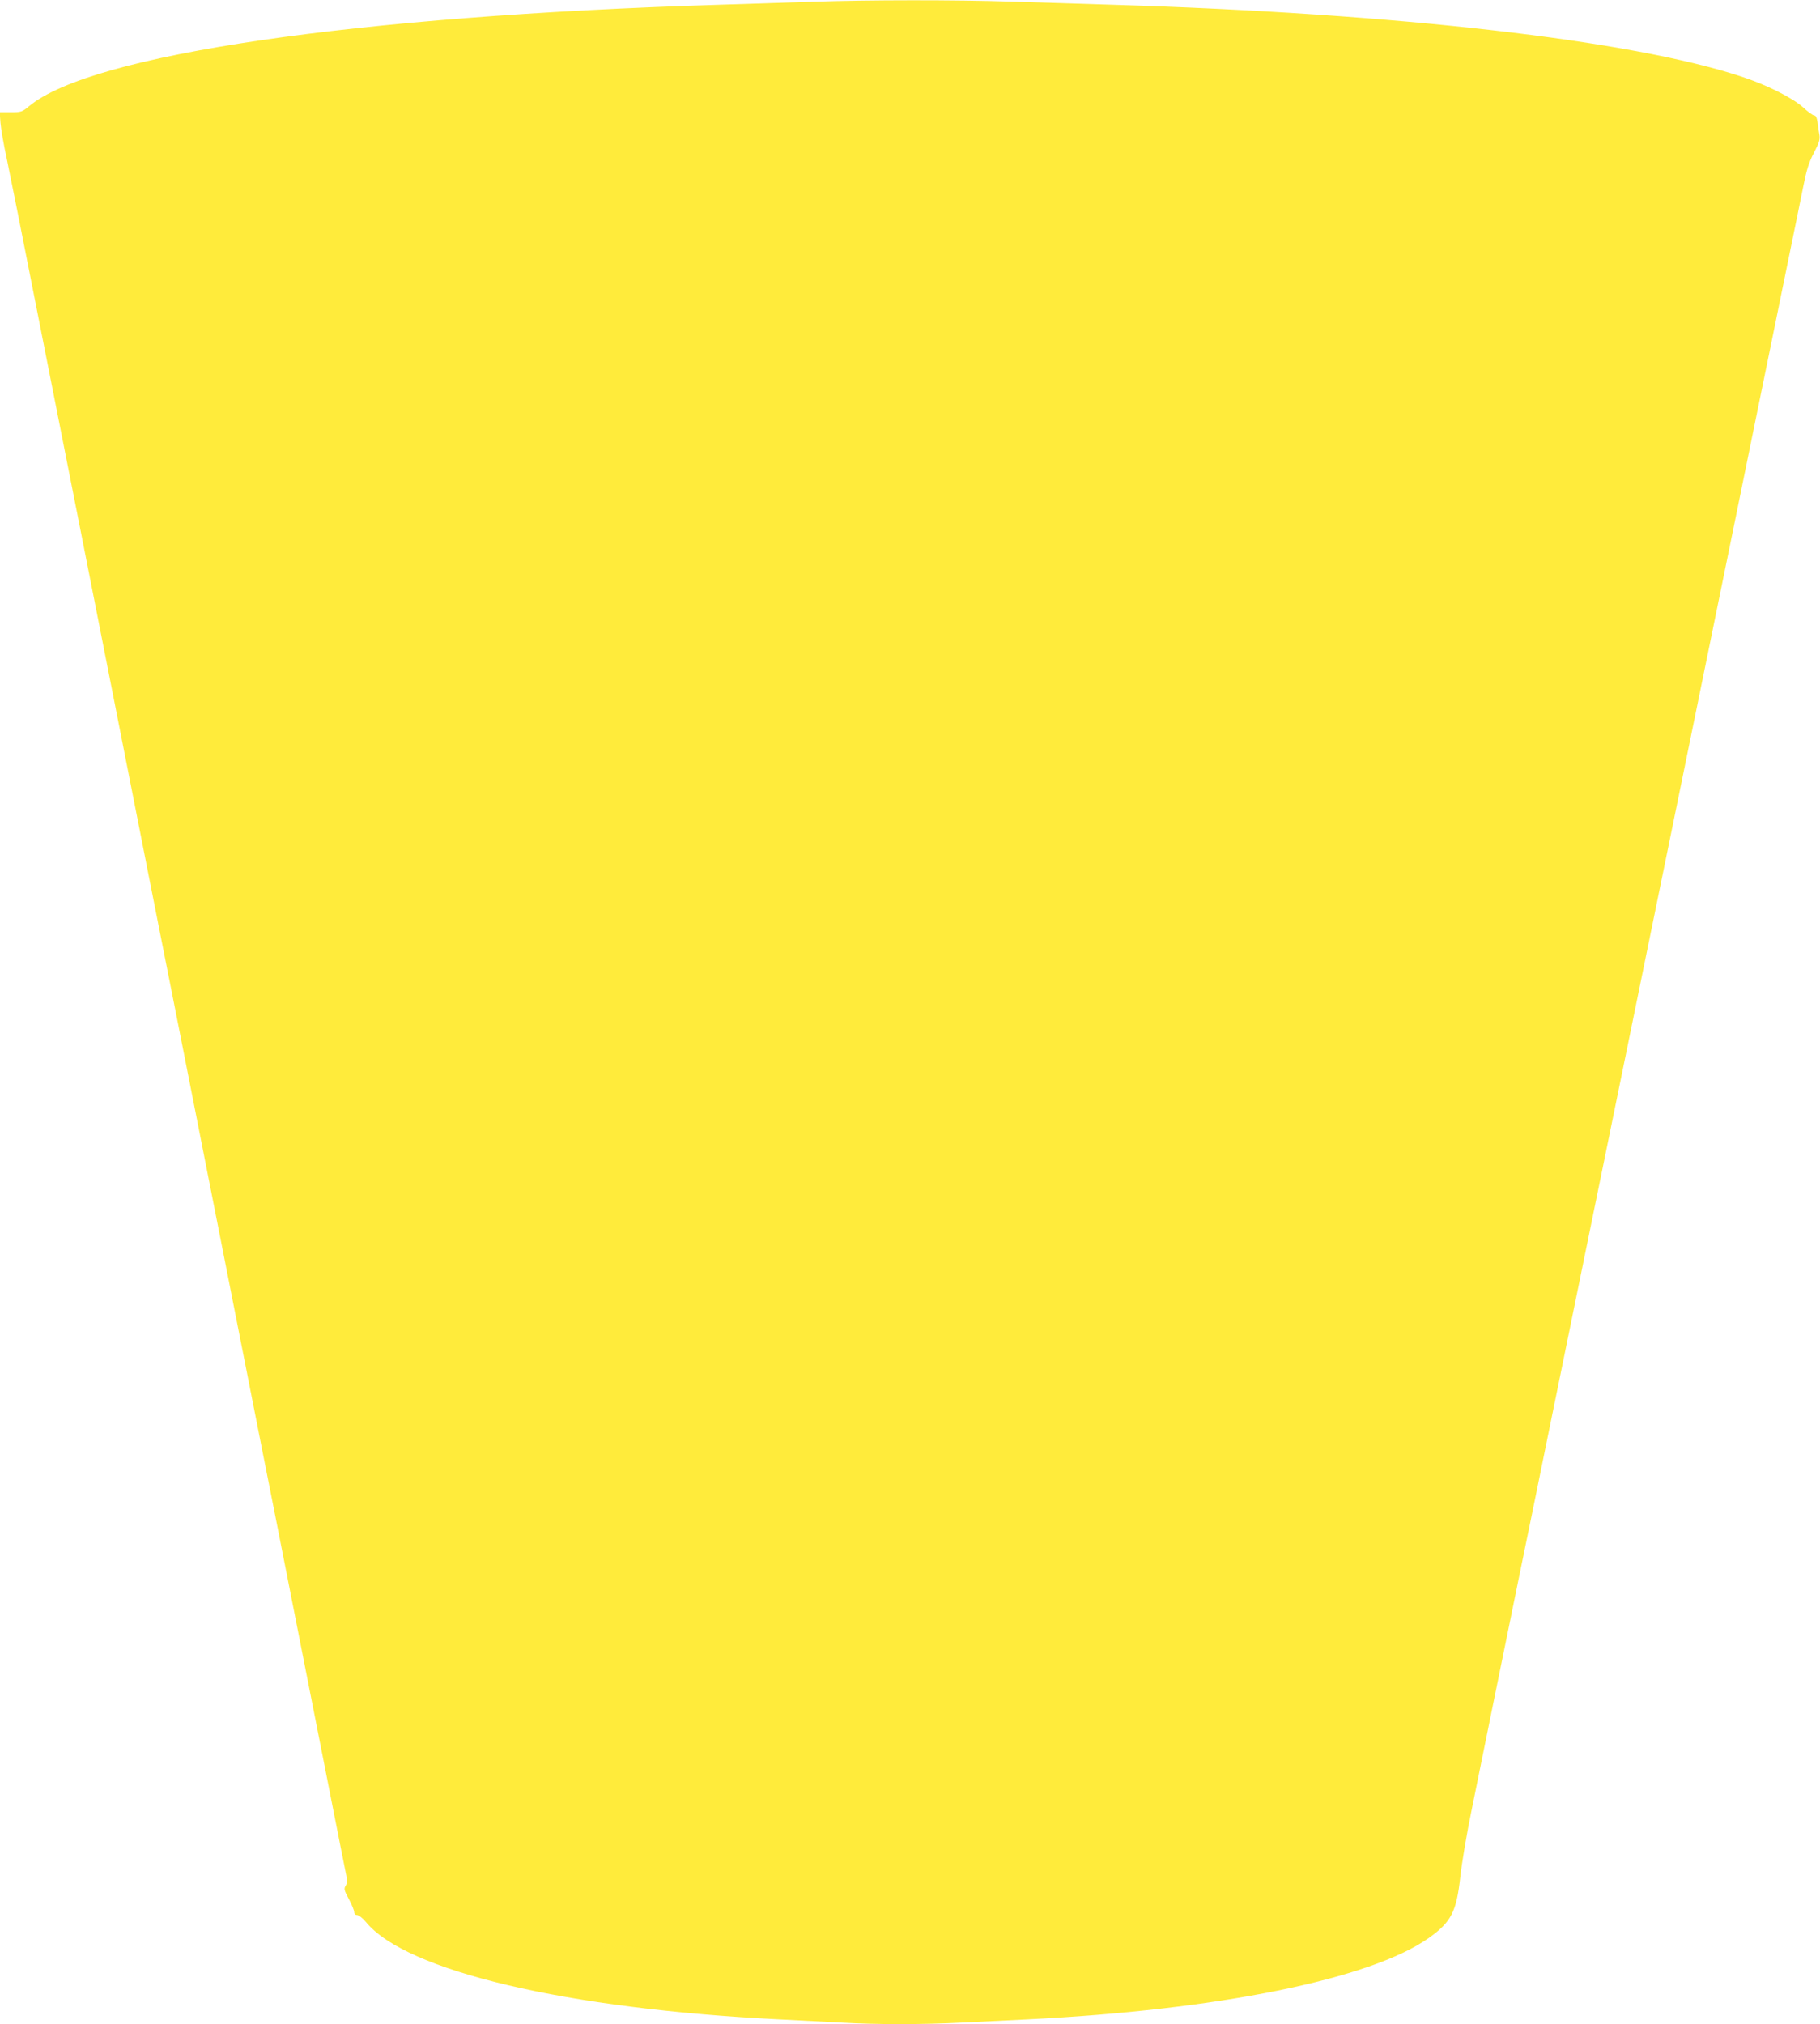<?xml version="1.0" standalone="no"?>
<!DOCTYPE svg PUBLIC "-//W3C//DTD SVG 20010904//EN"
 "http://www.w3.org/TR/2001/REC-SVG-20010904/DTD/svg10.dtd">
<svg version="1.0" xmlns="http://www.w3.org/2000/svg"
 width="1151pt" height="1280pt" viewBox="0 0 1151 1280"
 preserveAspectRatio="xMidYMid meet">
<g transform="translate(0,1280) scale(0.1,-0.1)"
fill="#ffeb3b" stroke="none">
<path d="M5145 12789 c-126 -4 -394 -13 -595 -19 -2310 -71 -3971 -315 -4364
-640 -46 -38 -51 -40 -118 -40 l-70 0 5 -67 c3 -38 21 -142 41 -233 19 -91
105 -519 190 -953 154 -777 387 -1955 552 -2792 47 -236 114 -578 150 -760 36
-181 76 -384 89 -450 25 -123 80 -403 345 -1745 246 -1247 290 -1470 310
-1570 11 -52 87 -439 170 -860 147 -743 321 -1629 340 -1720 6 -33 5 -50 -4
-65 -12 -18 -10 -28 20 -84 19 -35 34 -72 34 -82 0 -12 7 -19 19 -19 10 0 35
-20 55 -44 254 -311 1273 -550 2616 -616 124 -6 300 -15 392 -20 212 -13 517
-13 761 0 106 5 291 14 412 20 1212 60 2173 255 2541 515 142 101 175 166 199
385 9 85 41 277 72 425 97 479 170 838 293 1440 67 325 148 721 180 880 54
266 172 844 284 1390 25 121 230 1125 456 2230 226 1106 431 2109 456 2230 25
121 72 351 104 510 33 160 114 556 180 880 67 325 132 646 146 715 19 95 34
144 65 203 34 66 40 84 35 115 -4 20 -9 56 -12 80 -4 28 -11 42 -21 42 -8 0
-40 23 -70 51 -67 60 -229 142 -388 194 -699 231 -2173 400 -3980 455 -192 6
-484 15 -648 20 -335 11 -898 11 -1242 -1z"/>
</g>
</svg>
